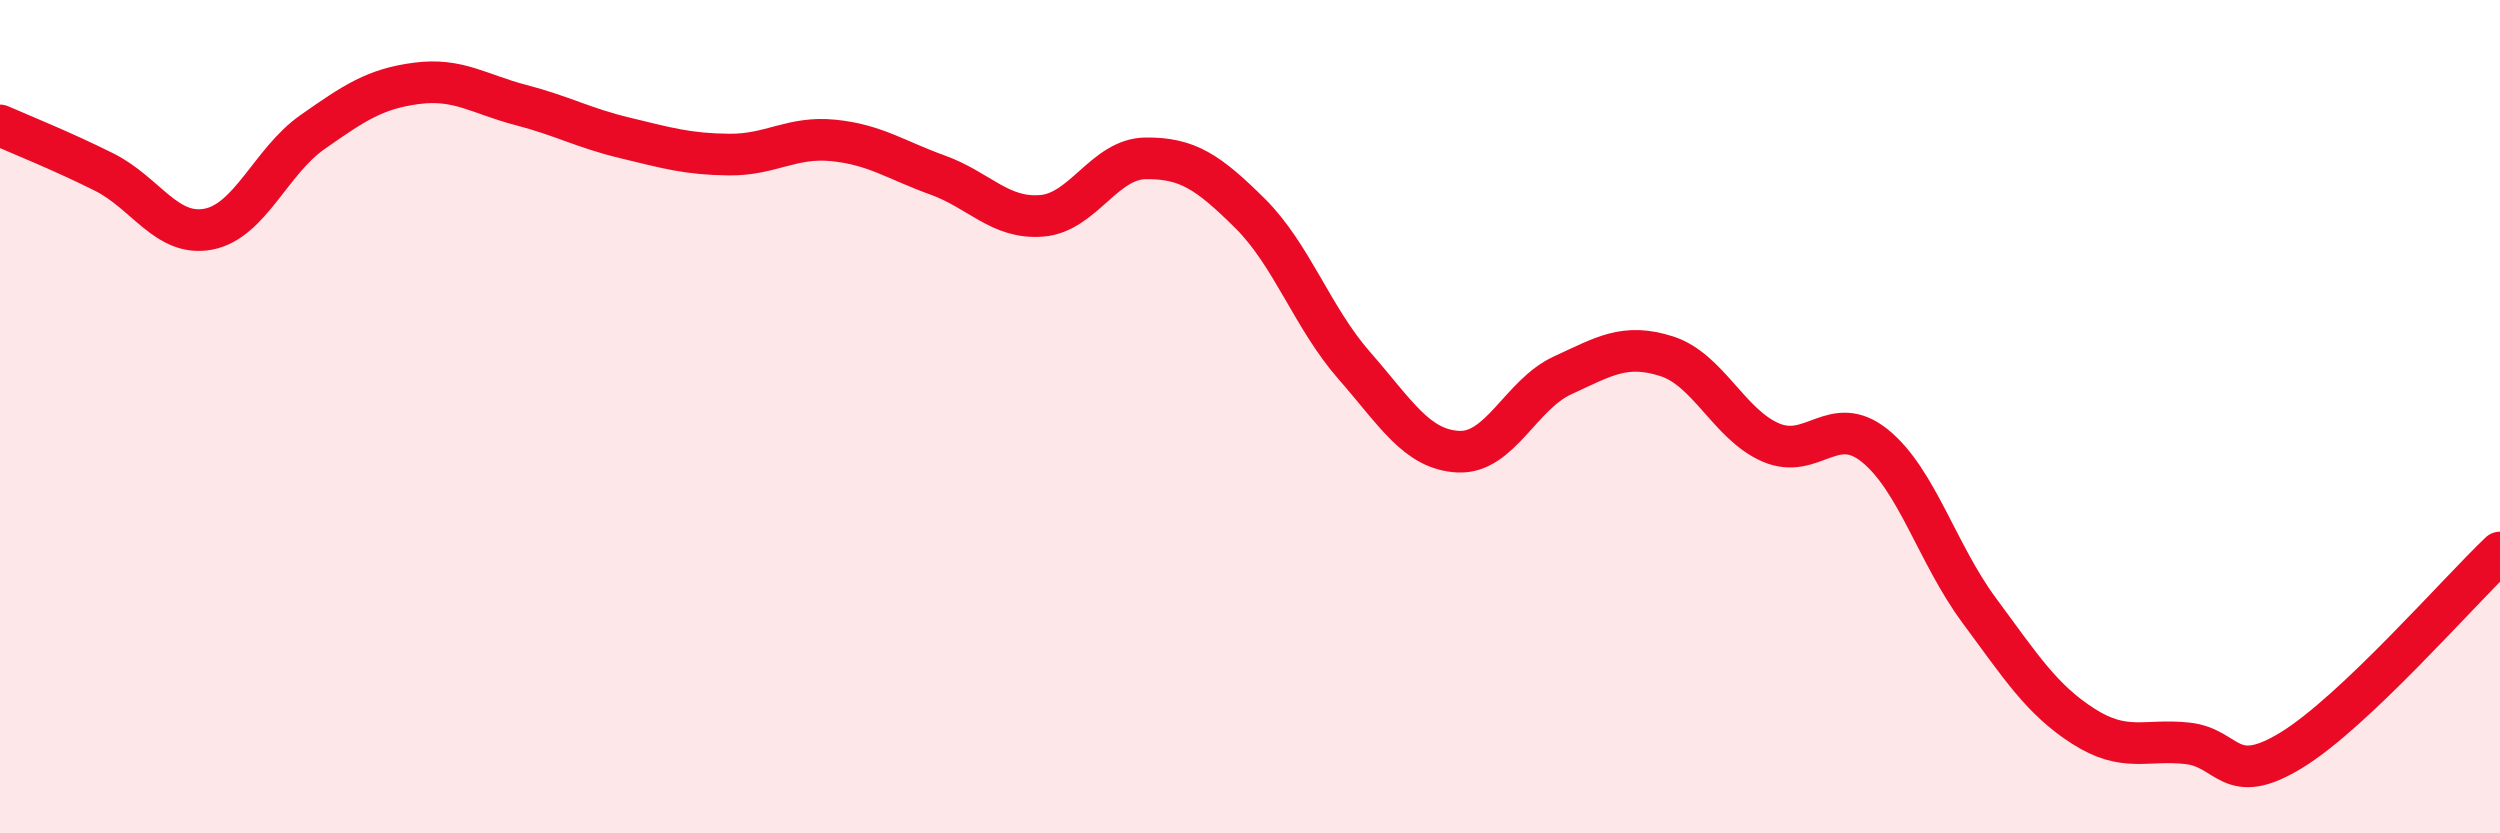 
    <svg width="60" height="20" viewBox="0 0 60 20" xmlns="http://www.w3.org/2000/svg">
      <path
        d="M 0,3.01 C 0.5,3.23 1.5,3.63 2.5,4.13 C 3.5,4.63 4,5.69 5,5.5 C 6,5.31 6.5,3.87 7.5,3.17 C 8.5,2.47 9,2.13 10,2 C 11,1.87 11.5,2.26 12.5,2.52 C 13.5,2.78 14,3.07 15,3.31 C 16,3.55 16.5,3.7 17.5,3.71 C 18.5,3.72 19,3.27 20,3.37 C 21,3.47 21.5,3.84 22.5,4.2 C 23.5,4.56 24,5.26 25,5.18 C 26,5.1 26.5,3.81 27.5,3.8 C 28.5,3.79 29,4.13 30,5.12 C 31,6.11 31.5,7.63 32.5,8.77 C 33.5,9.91 34,10.79 35,10.84 C 36,10.89 36.5,9.47 37.5,9.01 C 38.5,8.55 39,8.23 40,8.55 C 41,8.87 41.5,10.19 42.5,10.62 C 43.5,11.05 44,9.89 45,10.7 C 46,11.51 46.5,13.3 47.5,14.65 C 48.5,16 49,16.79 50,17.43 C 51,18.07 51.5,17.73 52.5,17.84 C 53.5,17.95 53.5,18.92 55,18 C 56.5,17.08 59,14.21 60,13.26L60 20L0 20Z"
        fill="#EB0A25"
        opacity="0.1"
        stroke-linecap="round"
        stroke-linejoin="round"
      />
      <path
        d="M 0,3.01 C 0.5,3.23 1.5,3.63 2.5,4.13 C 3.5,4.63 4,5.69 5,5.5 C 6,5.31 6.5,3.87 7.5,3.17 C 8.5,2.47 9,2.13 10,2 C 11,1.87 11.5,2.26 12.5,2.52 C 13.5,2.78 14,3.07 15,3.31 C 16,3.55 16.5,3.7 17.5,3.71 C 18.5,3.72 19,3.27 20,3.37 C 21,3.47 21.5,3.84 22.5,4.2 C 23.5,4.56 24,5.26 25,5.18 C 26,5.1 26.5,3.81 27.5,3.8 C 28.5,3.79 29,4.13 30,5.12 C 31,6.11 31.5,7.63 32.5,8.77 C 33.5,9.91 34,10.79 35,10.84 C 36,10.89 36.5,9.47 37.5,9.01 C 38.5,8.55 39,8.23 40,8.55 C 41,8.87 41.5,10.19 42.5,10.62 C 43.5,11.05 44,9.89 45,10.7 C 46,11.51 46.5,13.3 47.5,14.65 C 48.5,16 49,16.79 50,17.43 C 51,18.07 51.5,17.73 52.5,17.84 C 53.5,17.95 53.5,18.92 55,18 C 56.5,17.08 59,14.21 60,13.26"
        stroke="#EB0A25"
        stroke-width="1"
        fill="none"
        stroke-linecap="round"
        stroke-linejoin="round"
      />
    </svg>
  